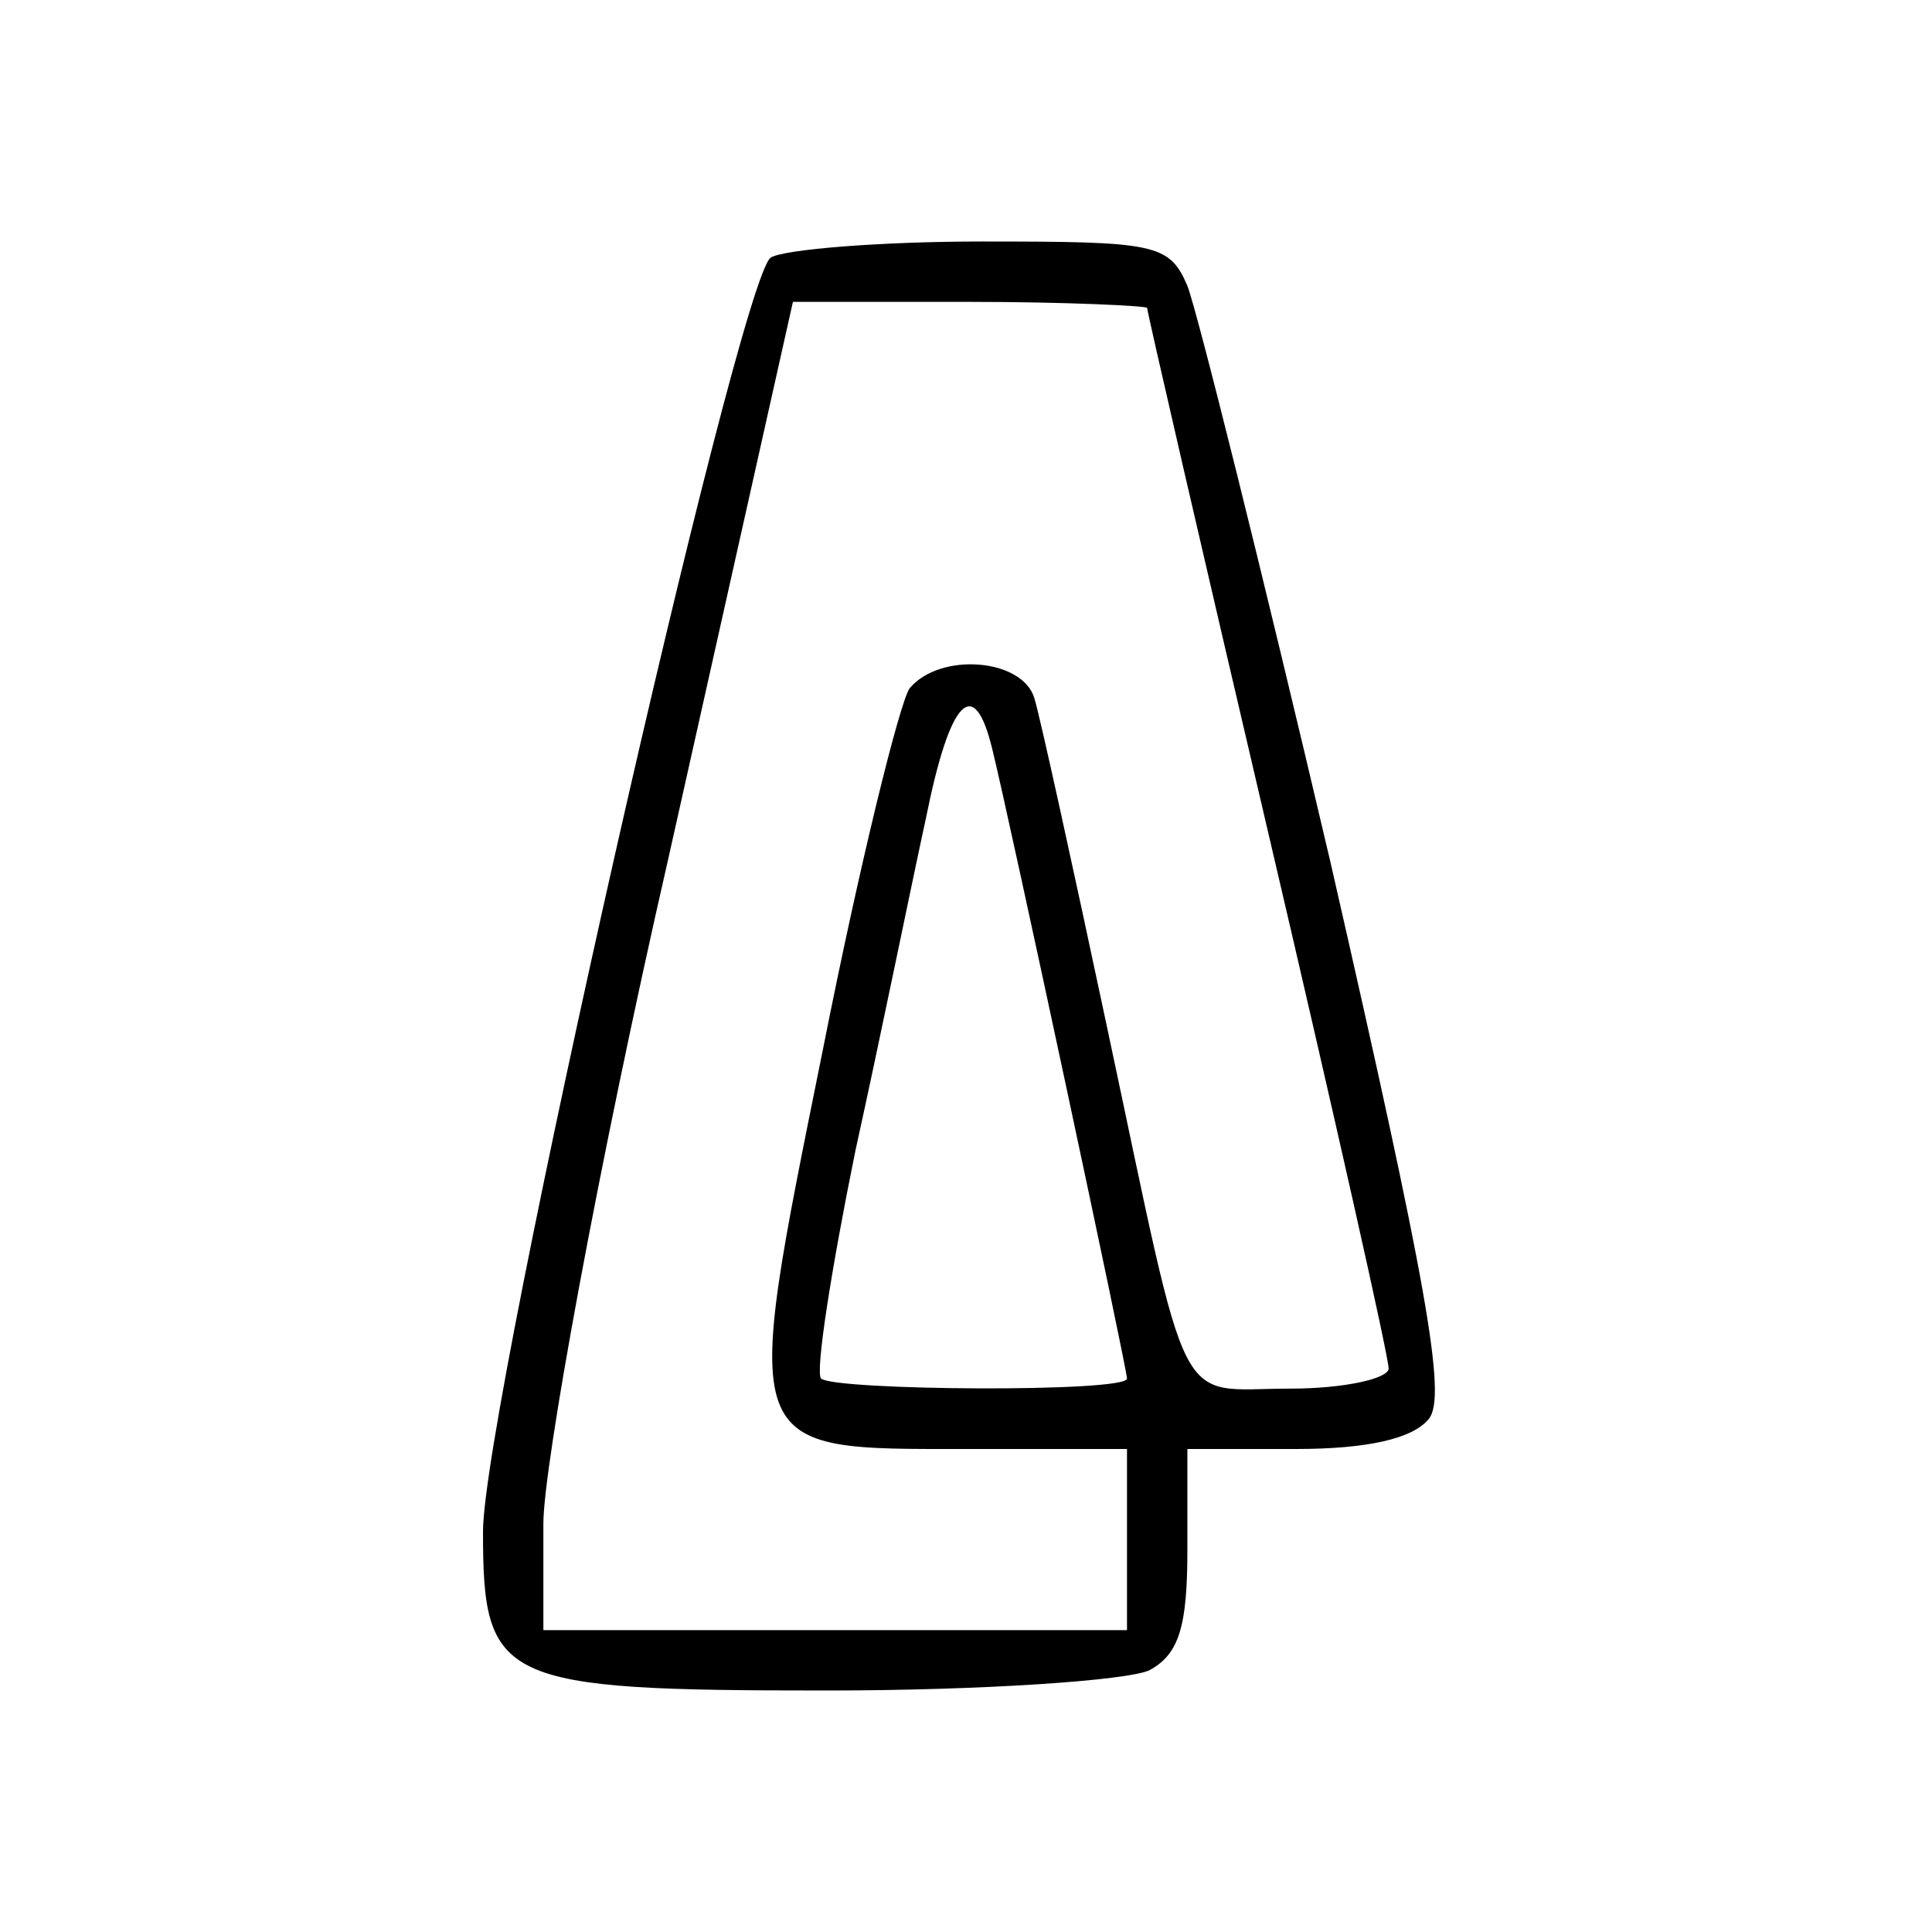 <?xml version="1.0" standalone="no"?>
<!DOCTYPE svg PUBLIC "-//W3C//DTD SVG 20010904//EN"
 "http://www.w3.org/TR/2001/REC-SVG-20010904/DTD/svg10.dtd">
<svg version="1.0" xmlns="http://www.w3.org/2000/svg"
 width="96pt" height="96pt" viewBox="0 0 96 96"
 preserveAspectRatio="xMidYMid meet">
<g transform="translate(0,96) scale(0.1,-0.1)"
fill="#000000" stroke="none">
<path d="M383 832 c-16 -10 -143 -571 -143 -633 0 -75 8 -79 171 -79 78 0 149
5 160 10 15 8 19 22 19 60 l0 50 54 0 c35 0 58 5 66 15 9 11 -1 67 -49 277
-34 145 -66 273 -71 286 -9 21 -16 22 -102 22 -51 0 -99 -4 -105 -8z m187 -25
c0 -2 27 -119 60 -260 33 -141 60 -261 60 -267 0 -5 -22 -10 -49 -10 -58 0
-49 -17 -91 180 -17 80 -33 153 -36 163 -6 20 -47 23 -62 5 -5 -7 -25 -88 -43
-179 -41 -203 -42 -199 72 -199 l79 0 0 -45 0 -45 -145 0 -145 0 0 53 c0 28
27 177 62 330 l62 277 88 0 c48 0 88 -2 88 -3z m-77 -219 c8 -32 67 -308 67
-313 0 -7 -145 -6 -152 0 -3 3 5 54 17 113 13 59 28 133 35 165 12 60 24 72
33 35z"/>
</g>
</svg>
